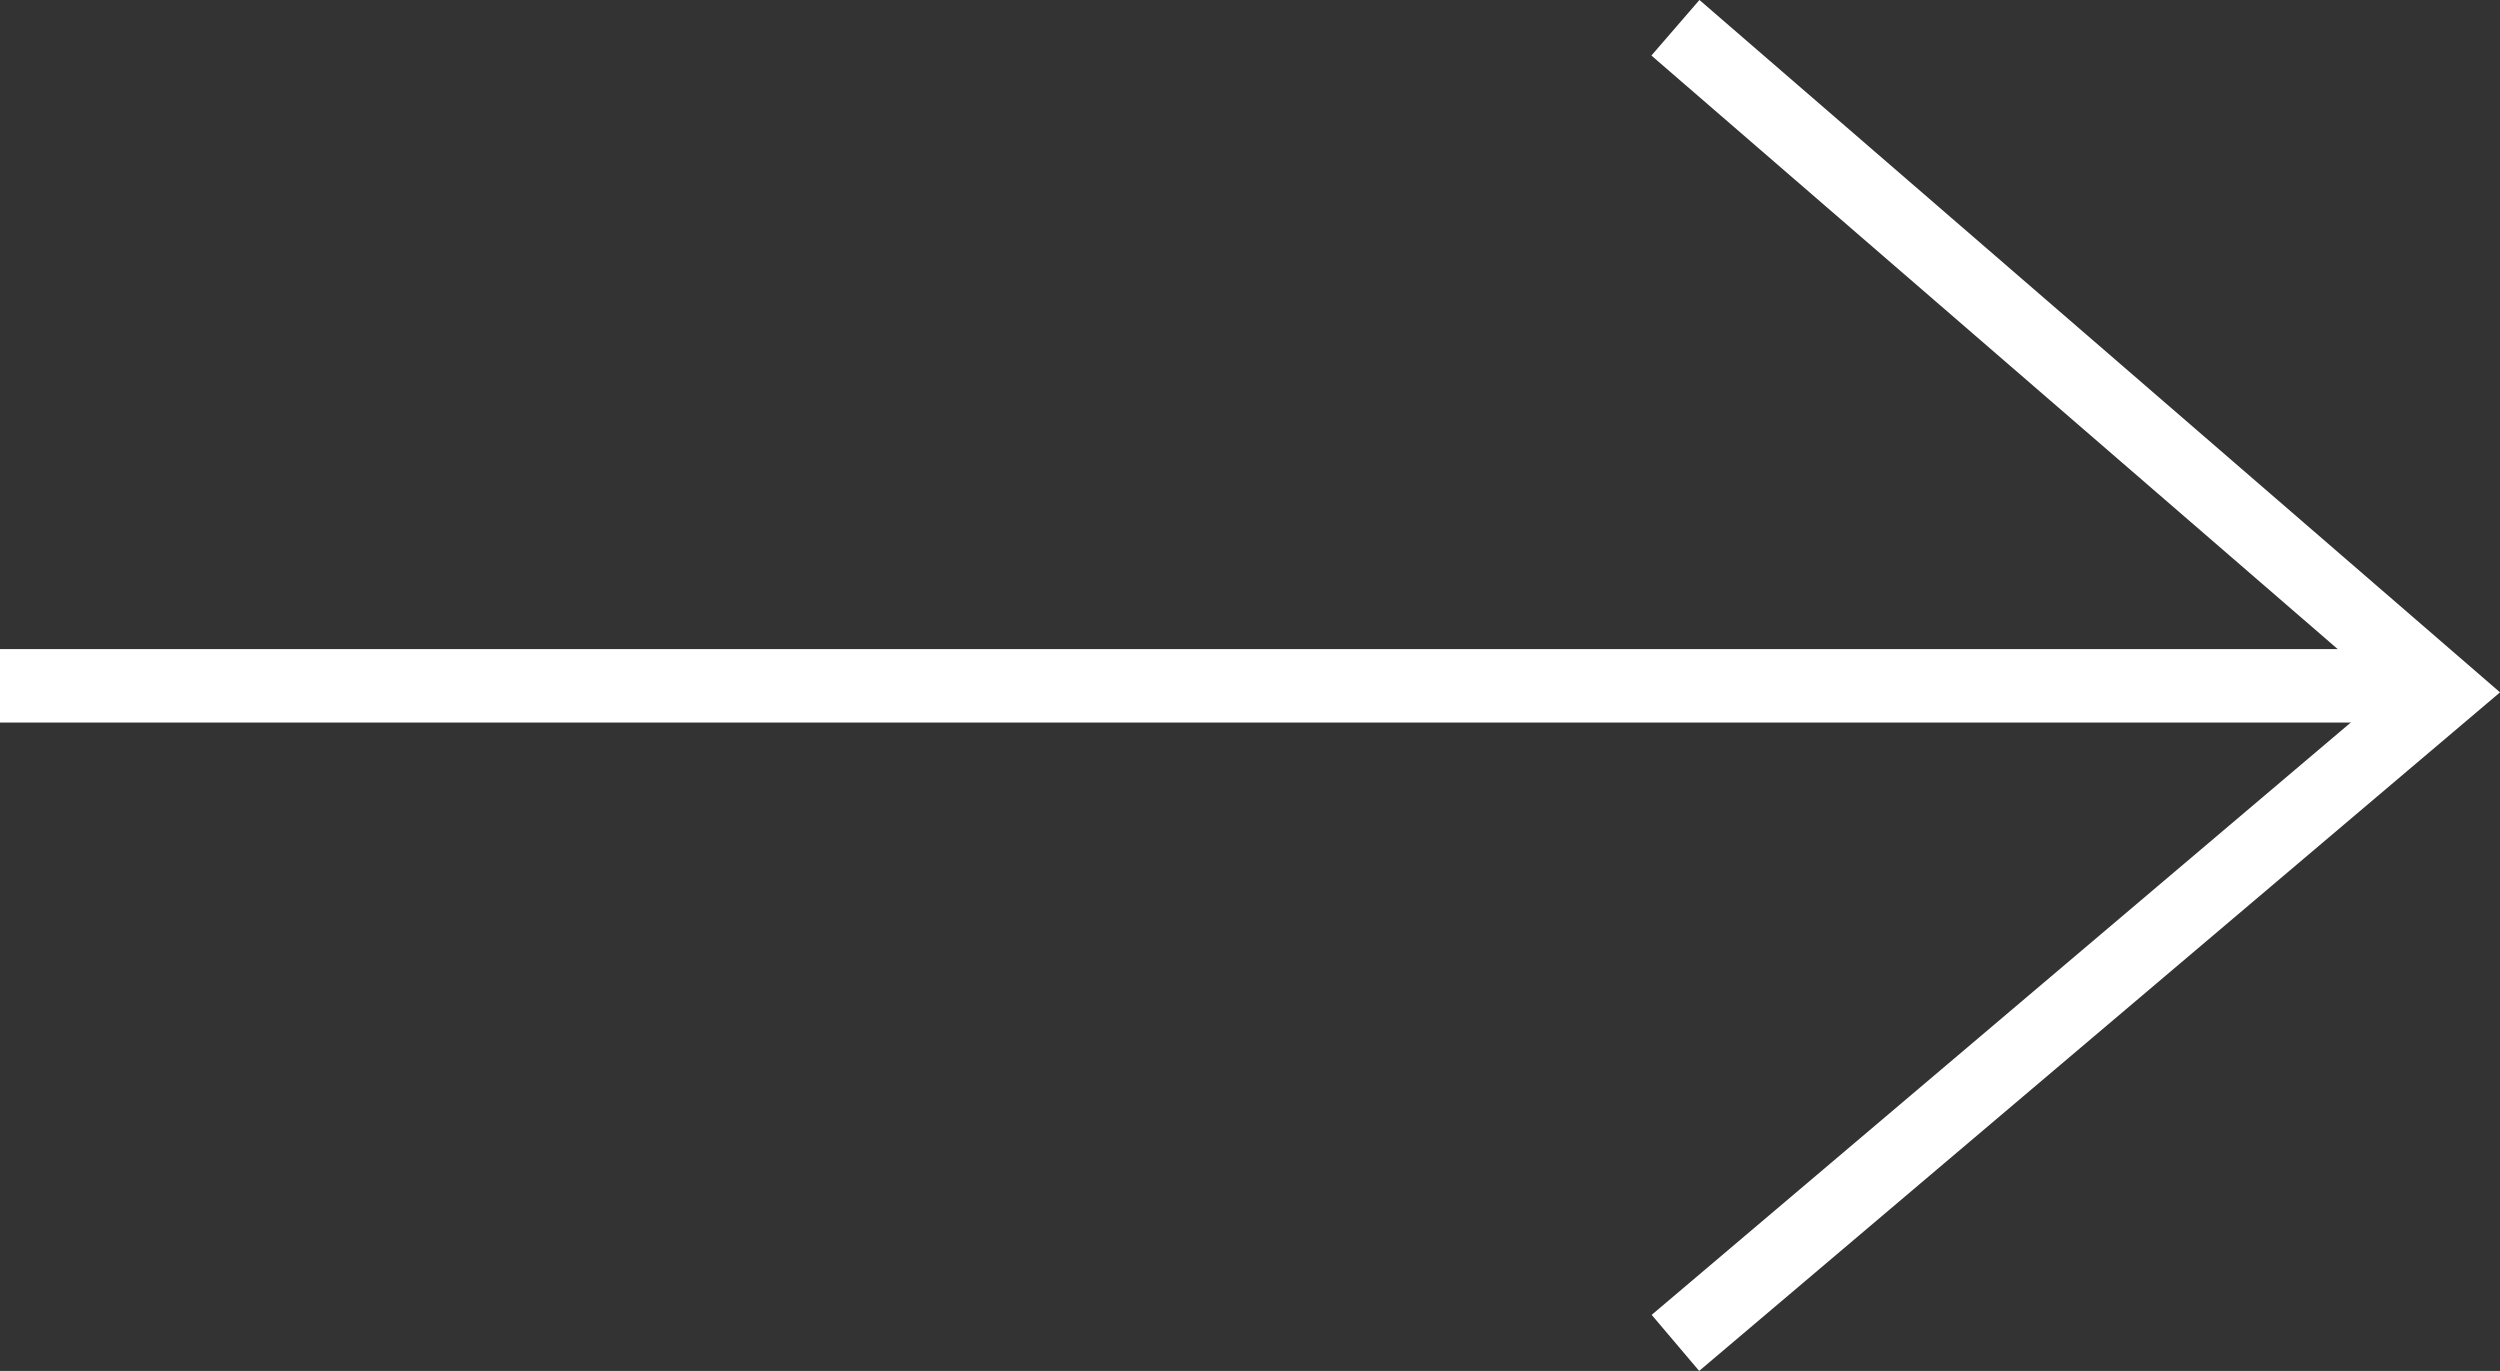 <svg xmlns="http://www.w3.org/2000/svg" width="68.068" height="37.326"><rect width="100%" height="100%" fill="#333333" stroke="none"/><g data-name="グループ 3395" fill="none" stroke="#fff" stroke-width="2"><path data-name="線 911" d="M0 18.673h66.515"/><path data-name="パス 6896" d="M45.617.756l20.914 18.087-20.914 17.72"/></g></svg>